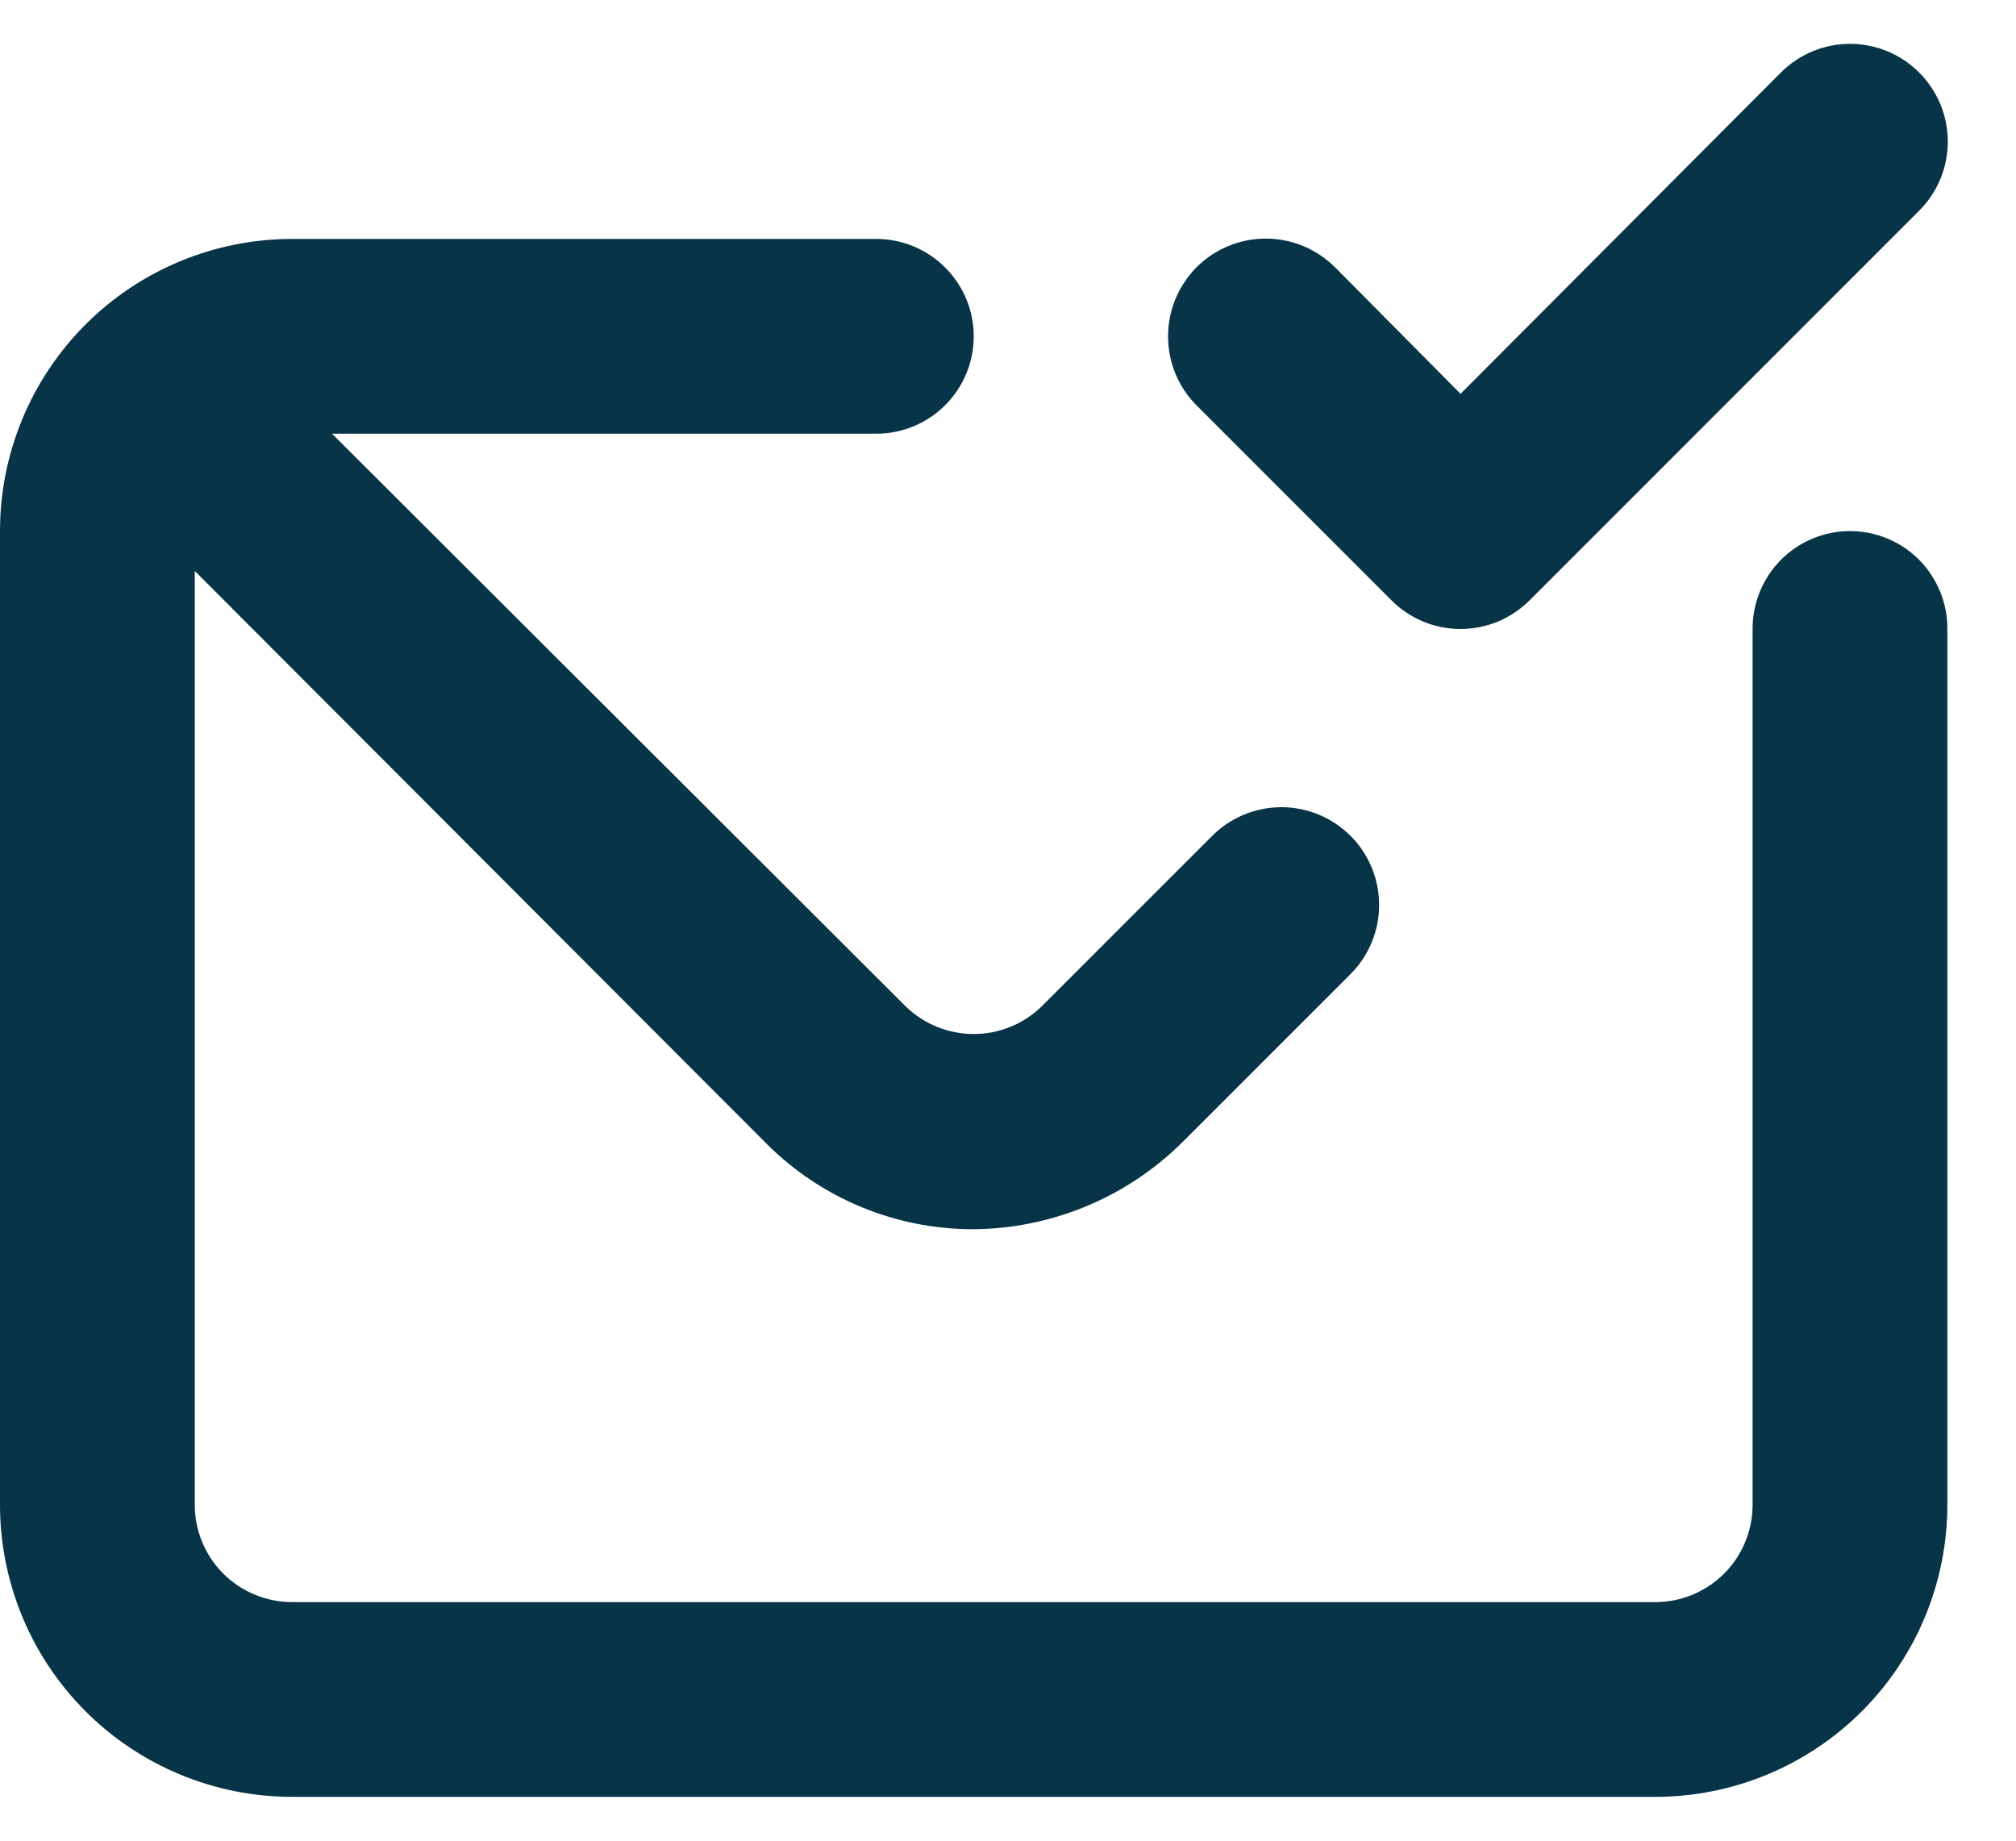 <svg width="23" height="21" viewBox="0 0 23 21" fill="none" xmlns="http://www.w3.org/2000/svg">
<path d="M15.874 6.848C15.977 6.952 16.1 7.034 16.236 7.091C16.371 7.147 16.516 7.176 16.663 7.176C16.809 7.176 16.955 7.147 17.09 7.091C17.226 7.034 17.348 6.952 17.452 6.848L21.895 2.404C22.104 2.195 22.222 1.911 22.222 1.615C22.222 1.32 22.104 1.036 21.895 0.827C21.686 0.618 21.402 0.5 21.106 0.5C20.811 0.5 20.527 0.618 20.318 0.827L16.663 4.493L15.23 3.048C15.126 2.945 15.003 2.863 14.868 2.807C14.733 2.751 14.588 2.722 14.441 2.722C14.145 2.722 13.862 2.839 13.652 3.048C13.549 3.152 13.467 3.275 13.411 3.41C13.355 3.546 13.326 3.691 13.326 3.837C13.326 4.133 13.443 4.417 13.652 4.626L15.874 6.848ZM21.106 6.059C20.812 6.059 20.529 6.176 20.321 6.384C20.113 6.593 19.995 6.875 19.995 7.17V17.167C19.995 17.462 19.878 17.745 19.67 17.953C19.462 18.161 19.179 18.278 18.885 18.278H3.333C3.038 18.278 2.755 18.161 2.547 17.953C2.339 17.745 2.222 17.462 2.222 17.167V6.514L8.754 13.057C9.377 13.676 10.219 14.023 11.098 14.024C11.998 14.019 12.86 13.66 13.497 13.024L15.408 11.113C15.617 10.904 15.734 10.62 15.734 10.325C15.734 10.029 15.617 9.745 15.408 9.536C15.198 9.327 14.915 9.209 14.619 9.209C14.323 9.209 14.039 9.327 13.83 9.536L11.886 11.48C11.678 11.683 11.399 11.797 11.109 11.797C10.818 11.797 10.539 11.683 10.331 11.48L3.788 4.948H9.998C10.292 4.948 10.575 4.831 10.783 4.623C10.992 4.414 11.109 4.132 11.109 3.837C11.109 3.542 10.992 3.26 10.783 3.052C10.575 2.843 10.292 2.726 9.998 2.726H3.333C2.449 2.726 1.601 3.077 0.976 3.702C0.351 4.327 0 5.175 0 6.059V17.167C0 18.051 0.351 18.899 0.976 19.524C1.601 20.149 2.449 20.5 3.333 20.5H18.885C19.768 20.5 20.616 20.149 21.241 19.524C21.866 18.899 22.217 18.051 22.217 17.167V7.17C22.217 6.875 22.1 6.593 21.892 6.384C21.683 6.176 21.401 6.059 21.106 6.059Z" fill="#073446"/>
</svg>
